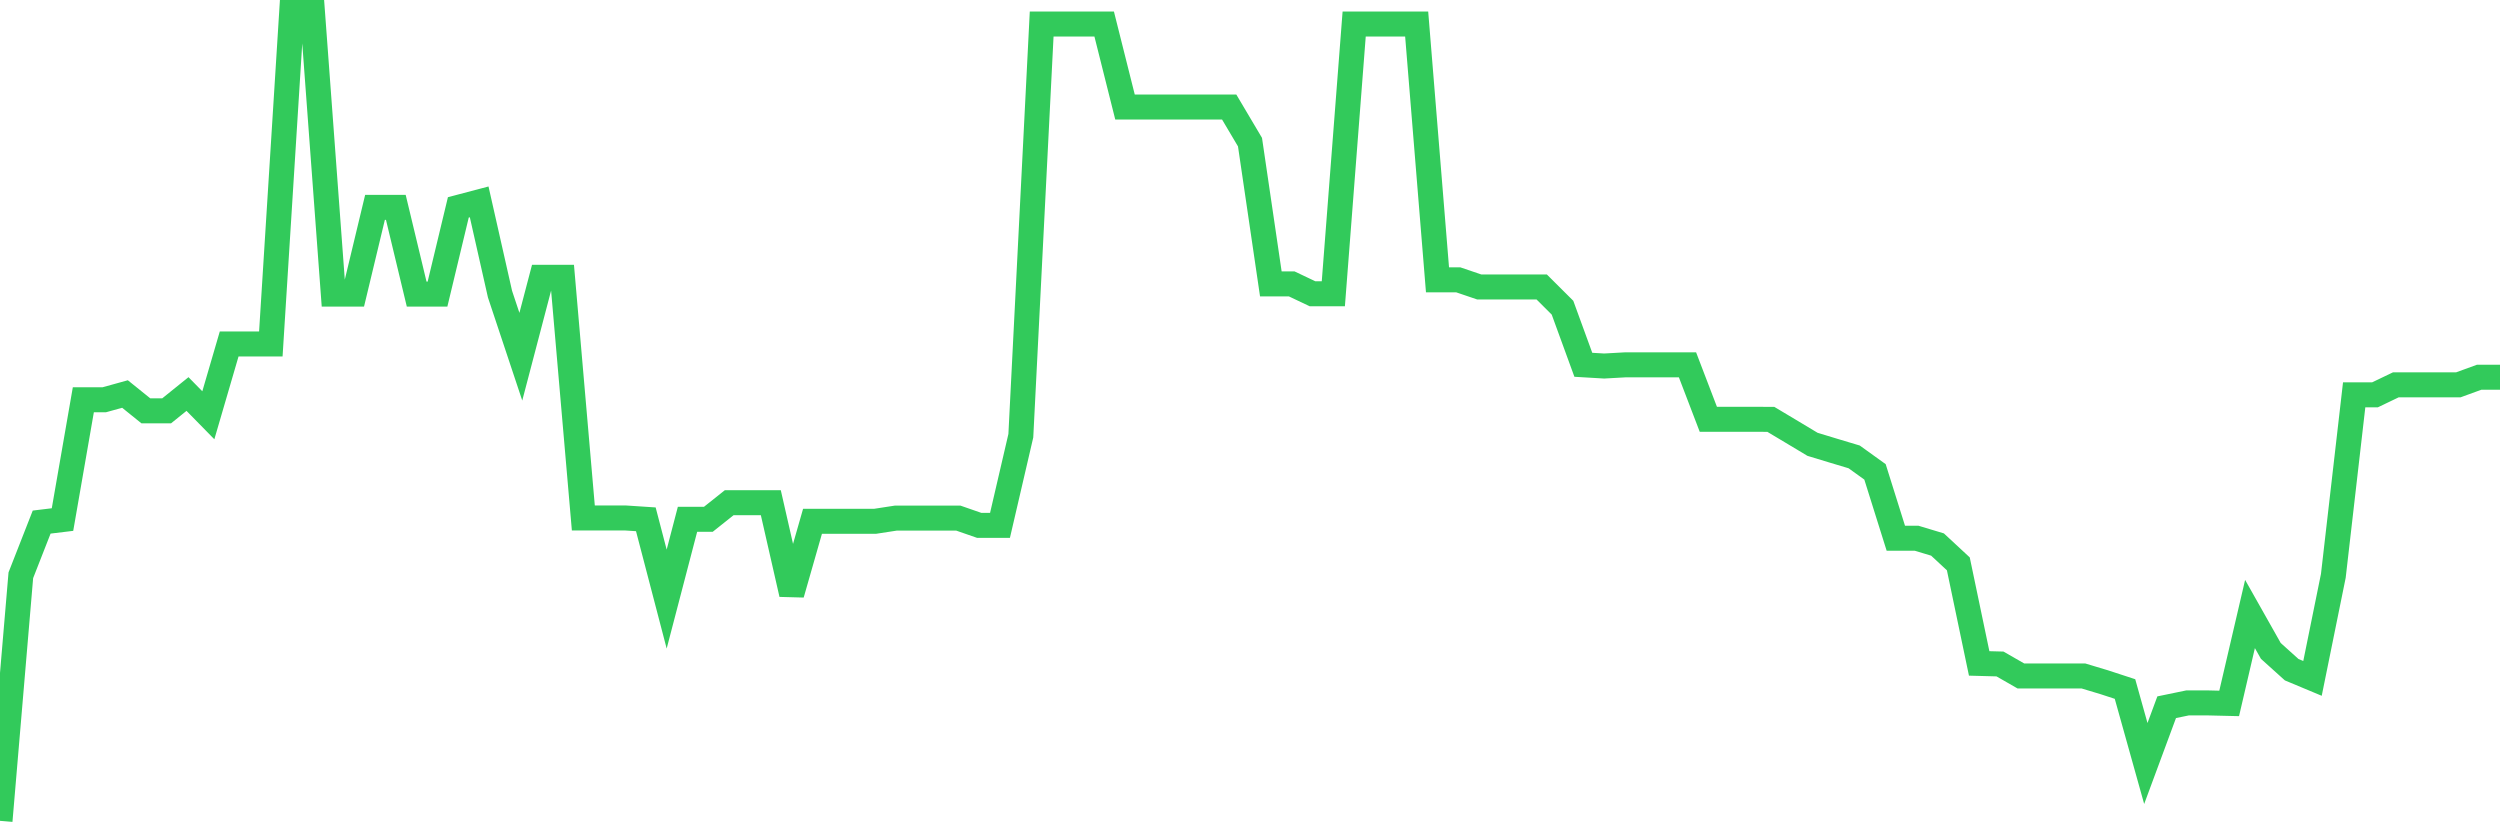 <svg
  xmlns="http://www.w3.org/2000/svg"
  xmlns:xlink="http://www.w3.org/1999/xlink"
  width="120"
  height="40"
  viewBox="0 0 120 40"
  preserveAspectRatio="none"
>
  <polyline
    points="0,39.4 1,27.613 2,25.06 3,24.939 4,19.19 5,19.19 6,18.913 7,19.719 8,19.719 9,18.913 10,19.933 11,16.509 12,16.509 13,16.509 14,0.6 15,0.6 16,14.118 17,14.118 18,9.954 19,9.954 20,14.118 21,14.118 22,9.954 23,9.69 24,14.118 25,17.122 26,13.31 27,13.31 28,24.861 29,24.861 30,24.861 31,24.927 32,28.756 33,24.927 34,24.927 35,24.131 36,24.131 37,24.131 38,28.518 39,25.023 40,25.023 41,25.023 42,25.023 43,24.869 44,24.869 45,24.869 46,24.869 47,25.217 48,25.217 49,20.914 50,1.152 51,1.152 52,1.152 53,1.152 54,5.136 55,5.136 56,5.136 57,5.136 58,5.136 59,5.136 60,6.823 61,13.626 62,13.626 63,14.101 64,14.101 65,1.152 66,1.152 67,1.152 68,1.152 69,13.433 70,13.433 71,13.773 72,13.773 73,13.773 74,13.773 75,14.769 76,17.51 77,17.569 78,17.513 79,17.513 80,17.513 81,17.513 82,20.126 83,20.126 84,20.126 85,20.129 86,20.727 87,21.327 88,21.631 89,21.931 90,22.65 91,25.836 92,25.836 93,26.137 94,27.065 95,31.844 96,31.871 97,32.445 98,32.445 99,32.445 100,32.445 101,32.746 102,33.073 103,36.648 104,33.947 105,33.74 106,33.74 107,33.764 108,29.472 109,31.244 110,32.145 111,32.563 112,27.639 113,18.952 114,18.952 115,18.472 116,18.472 117,18.472 118,18.472 119,18.107 120,18.107"
    fill="none"
    stroke="#32ca5b"
    stroke-width="1.2"
  >
  </polyline>
</svg>